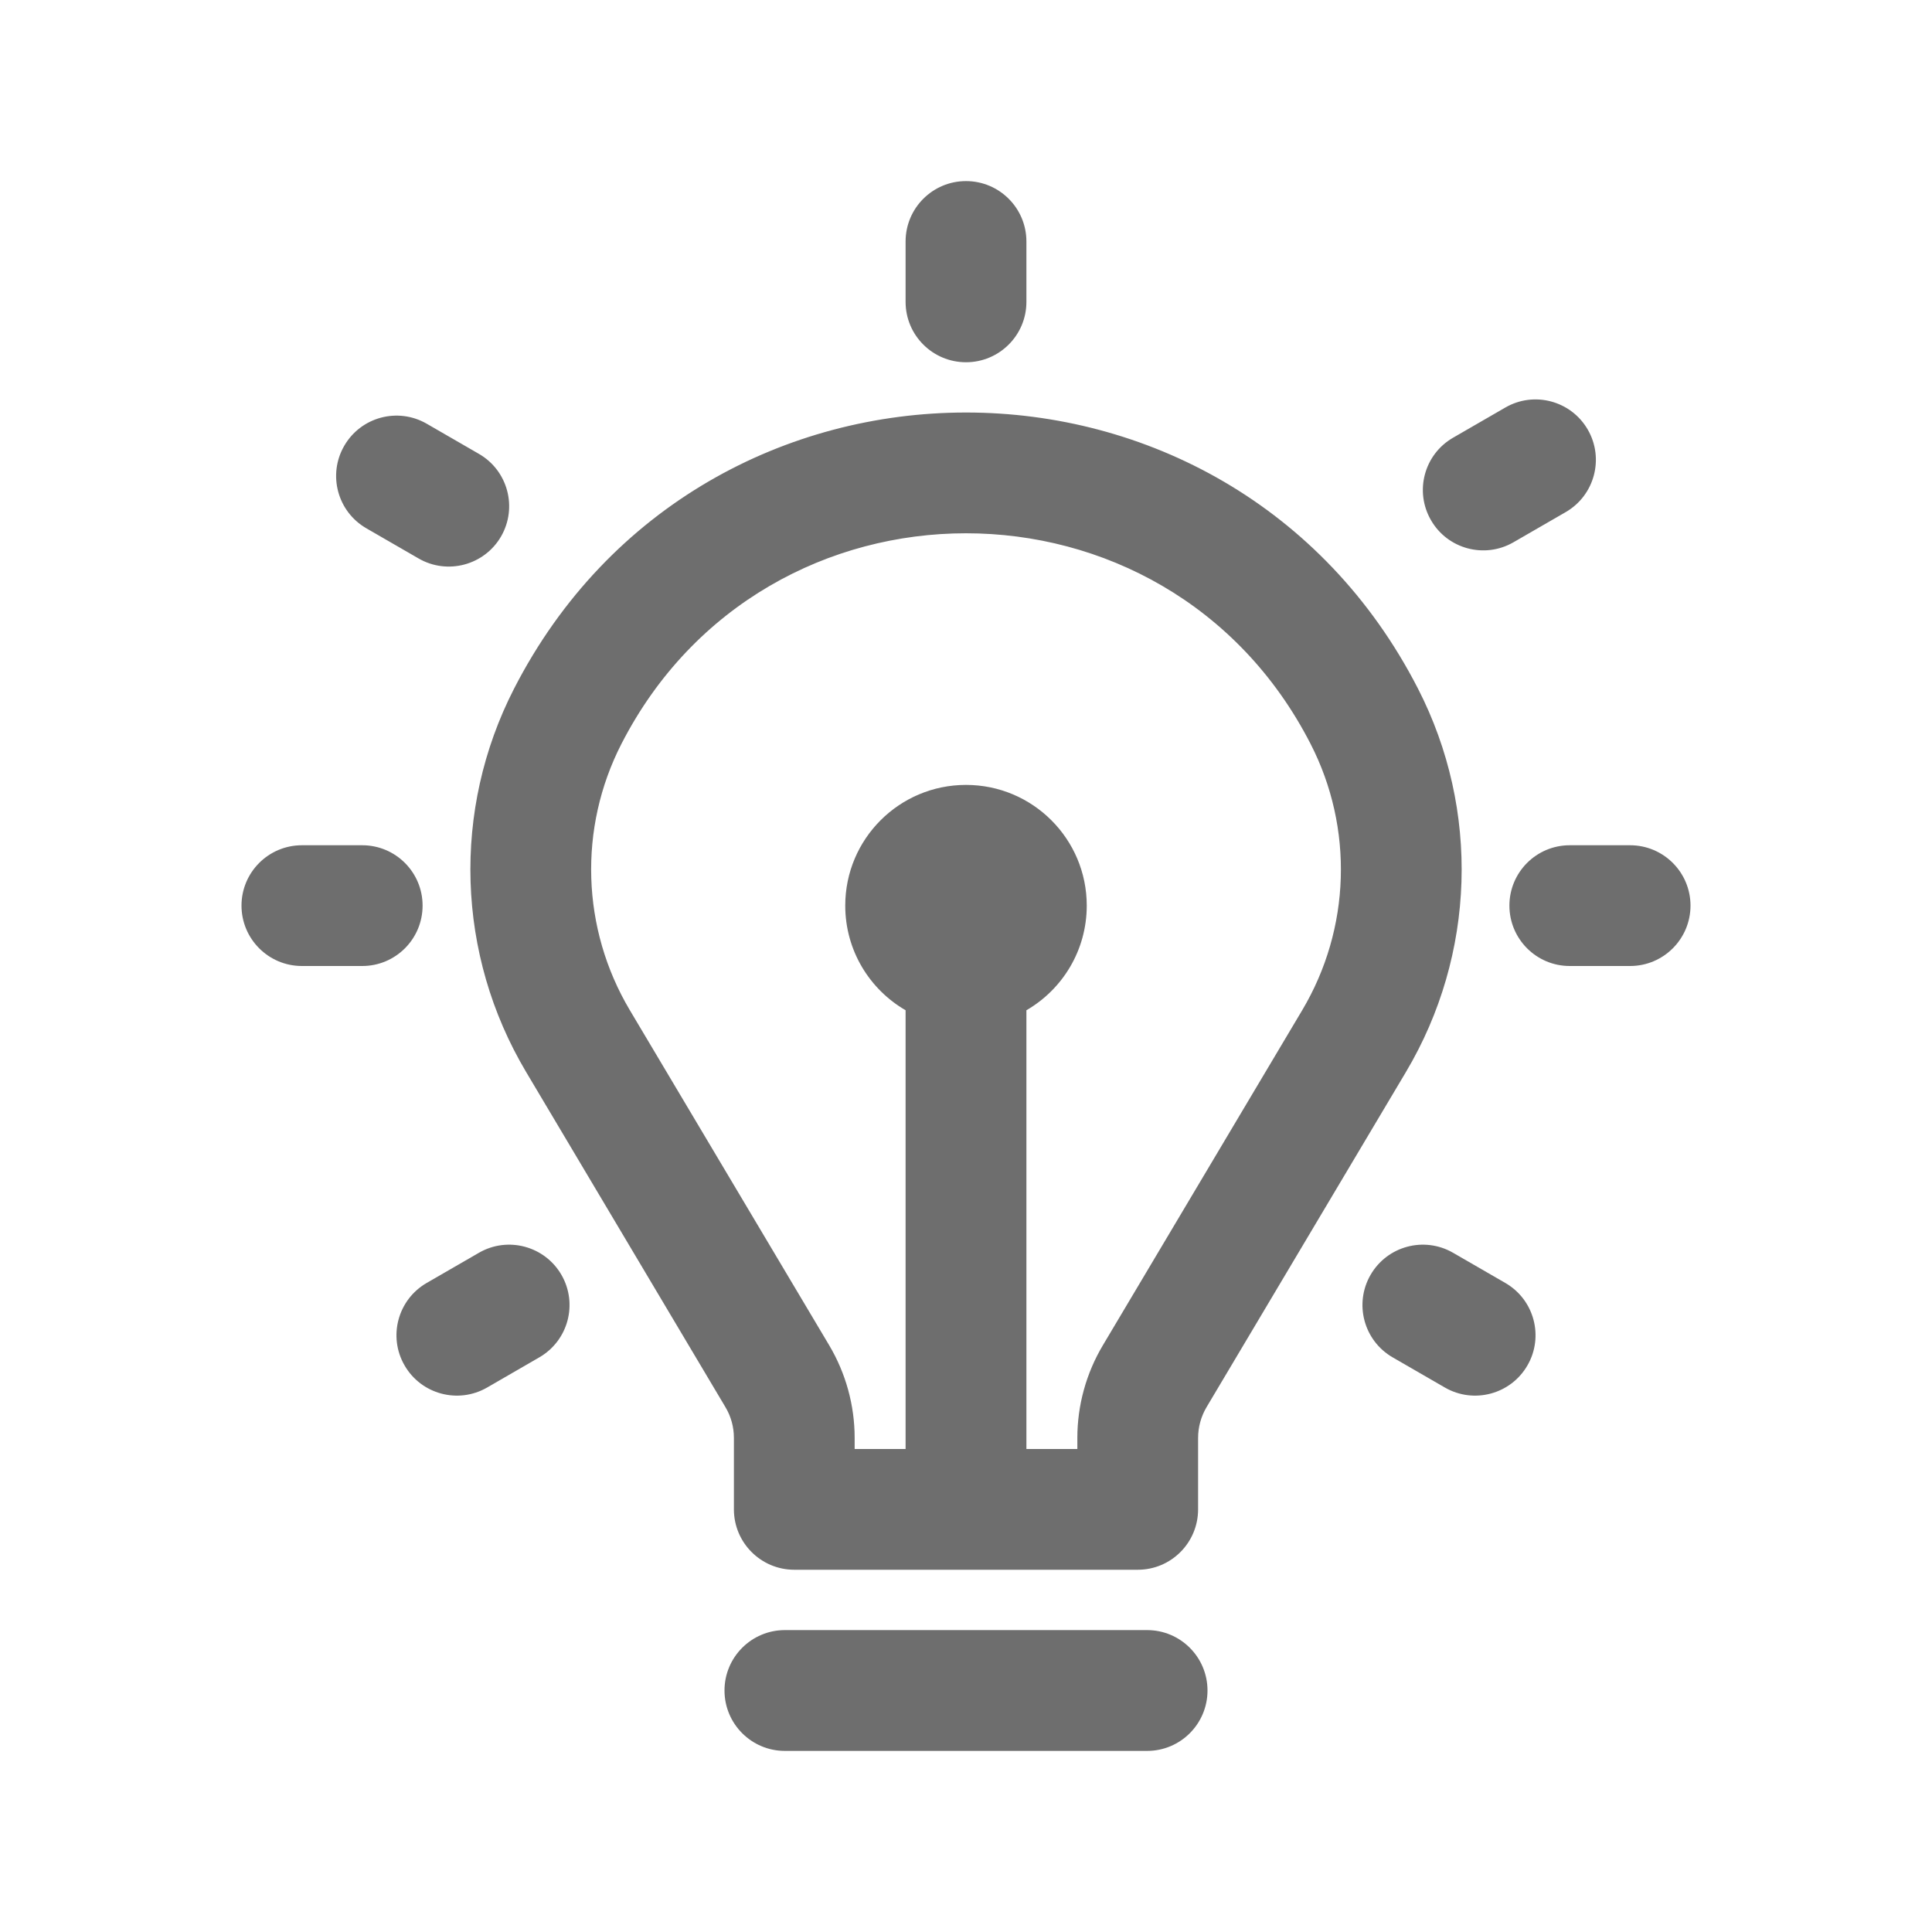 <svg width="30" height="30" viewBox="0 0 30 30" fill="none" xmlns="http://www.w3.org/2000/svg">
<path fill-rule="evenodd" clip-rule="evenodd" d="M15 2.812C15.518 2.812 15.938 3.232 15.938 3.75V4.688C15.938 5.205 15.518 5.625 15 5.625C14.482 5.625 14.062 5.205 14.062 4.688V3.75C14.062 3.232 14.482 2.812 15 2.812ZM24.655 6.671C24.914 7.12 24.76 7.693 24.312 7.952L23.5 8.421C23.052 8.679 22.478 8.526 22.22 8.077C21.961 7.629 22.114 7.056 22.563 6.797L23.375 6.328C23.823 6.069 24.396 6.223 24.655 6.671ZM7.982 10.694C10.914 4.976 19.087 4.976 22.019 10.694C22.985 12.578 22.914 14.825 21.832 16.645L18.736 21.849C18.65 21.994 18.604 22.159 18.604 22.328V23.437C18.604 23.955 18.185 24.375 17.667 24.375H15.009L15 24.375L14.991 24.375H12.334C11.816 24.375 11.396 23.955 11.396 23.437V22.328C11.396 22.159 11.351 21.994 11.264 21.849L8.169 16.645C7.086 14.825 7.016 12.578 7.982 10.694ZM14.062 15.687C13.502 15.363 13.125 14.757 13.125 14.062C13.125 13.027 13.964 12.188 15 12.188C16.035 12.188 16.875 13.027 16.875 14.062C16.875 14.757 16.498 15.363 15.938 15.687V22.5H16.729V22.328C16.729 21.822 16.866 21.325 17.125 20.89L20.221 15.686C20.973 14.421 21.022 12.859 20.35 11.55C18.115 7.191 11.885 7.191 9.65 11.55C8.979 12.859 9.028 14.421 9.78 15.686L12.876 20.89C13.134 21.325 13.271 21.822 13.271 22.328V22.5H14.062V15.687ZM11.25 26.25C11.25 25.732 11.67 25.312 12.188 25.312H17.812C18.33 25.312 18.75 25.732 18.75 26.25C18.75 26.768 18.33 27.188 17.812 27.188H12.188C11.67 27.188 11.25 26.768 11.25 26.25ZM8.718 19.796C8.977 20.245 8.823 20.818 8.374 21.077L7.563 21.546C7.114 21.804 6.541 21.651 6.282 21.202C6.023 20.754 6.177 20.181 6.625 19.922L7.437 19.453C7.885 19.194 8.459 19.348 8.718 19.796ZM22.437 21.546C22.885 21.804 23.459 21.651 23.718 21.202C23.977 20.754 23.823 20.181 23.375 19.922L22.563 19.453C22.114 19.194 21.541 19.348 21.282 19.796C21.023 20.245 21.177 20.818 21.625 21.077L22.437 21.546ZM25.312 15C25.83 15 26.25 14.58 26.25 14.062C26.25 13.545 25.83 13.125 25.312 13.125H24.375C23.857 13.125 23.438 13.545 23.438 14.062C23.438 14.58 23.857 15 24.375 15H25.312ZM6.562 14.062C6.562 14.58 6.143 15 5.625 15H4.688C4.17 15 3.75 14.58 3.75 14.062C3.75 13.545 4.17 13.125 4.688 13.125H5.625C6.143 13.125 6.562 13.545 6.562 14.062ZM6.625 6.579C6.177 6.321 5.604 6.474 5.345 6.923C5.086 7.371 5.24 7.944 5.688 8.203L6.5 8.672C6.948 8.931 7.522 8.777 7.781 8.329C8.039 7.88 7.886 7.307 7.437 7.048L6.625 6.579Z" fill="#6E6E6E"/>
</svg>
